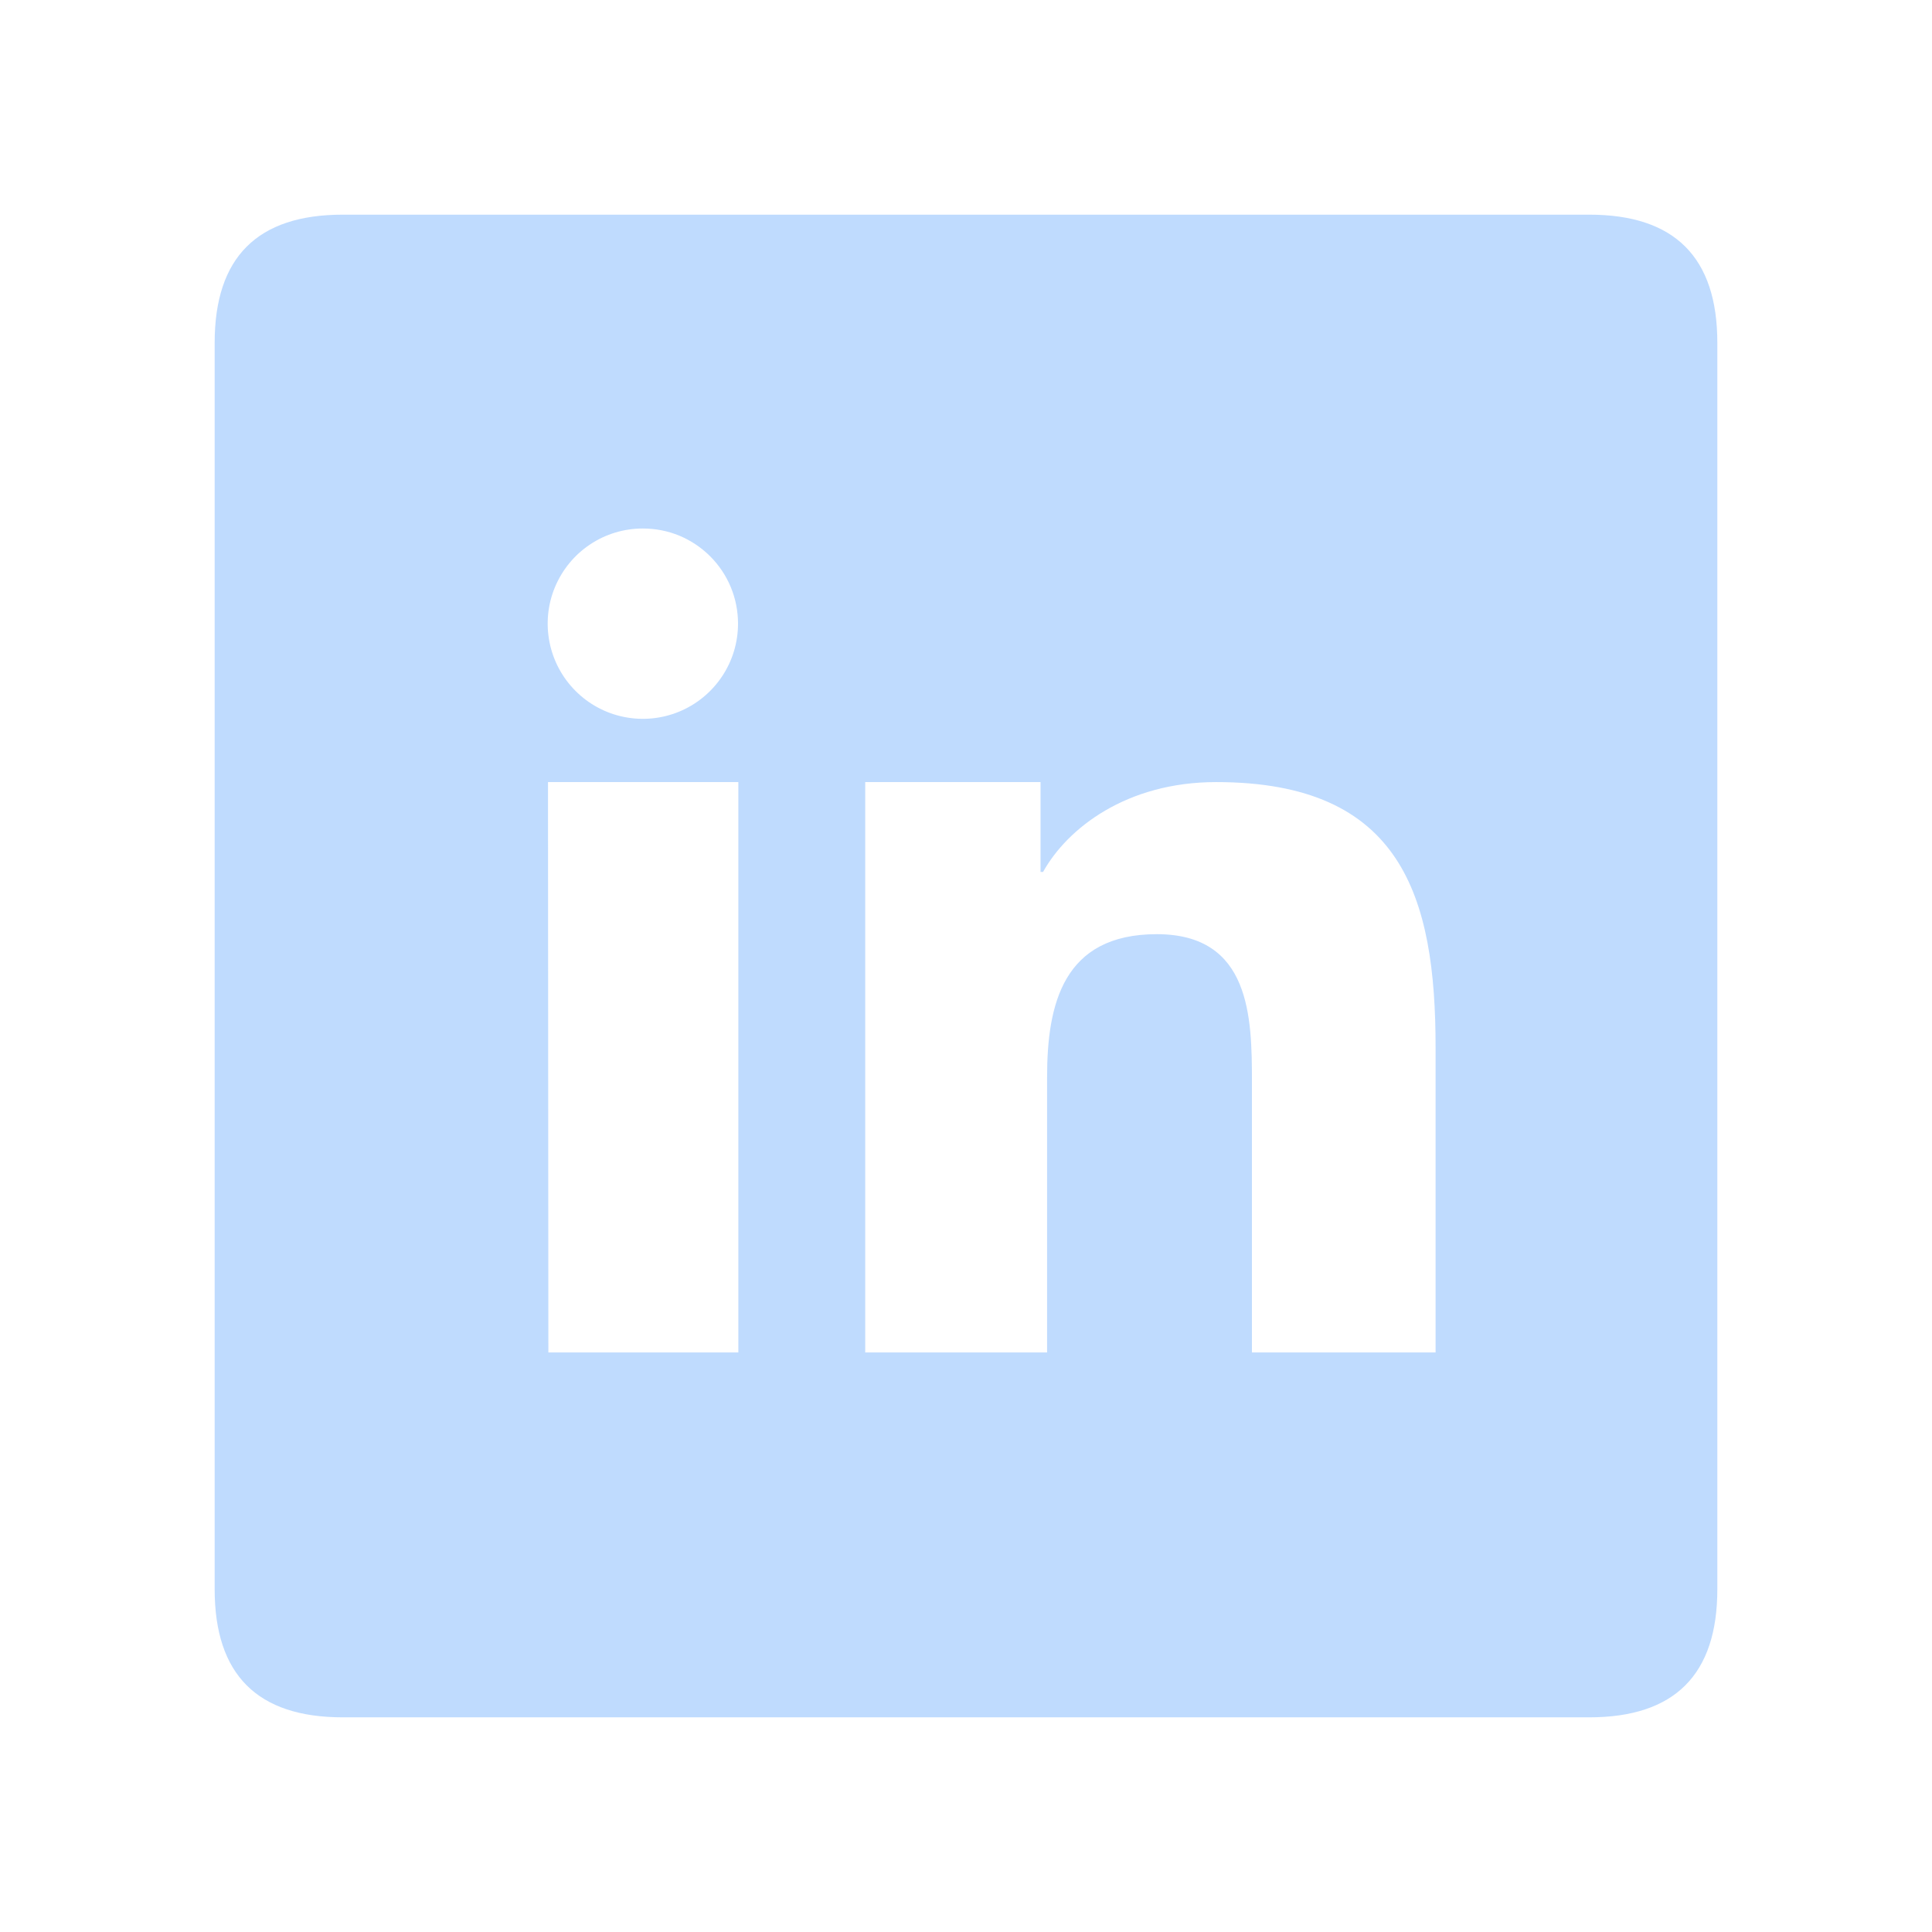 <svg preserveAspectRatio="none" width="100%" height="100%" overflow="visible" style="display: block;" viewBox="0 0 36 36" fill="none" xmlns="http://www.w3.org/2000/svg">
<g id="Group 427320345">
<path id="Subtract" d="M29.614 4C31.205 4 32 4.795 32 6.386V29.614C32 31.205 31.205 32 29.614 32H6.386C4.795 32 4 31.205 4 29.614V6.386C4 4.795 4.795 4 6.386 4H29.614ZM10.211 14.573L10.218 25.201H13.758V14.573H10.211ZM16.122 14.573V25.201H19.511V20.07C19.511 18.717 19.806 17.407 21.555 17.407C23.303 17.407 23.328 18.957 23.328 20.158V25.201H26.75V19.517C26.75 16.717 26.128 14.573 22.662 14.573C20.991 14.573 19.89 15.432 19.436 16.247H19.389V14.573H16.122ZM11.981 9.848C11.631 9.847 11.287 9.95 10.995 10.145C10.703 10.339 10.476 10.617 10.341 10.94C10.206 11.264 10.171 11.621 10.239 11.965C10.307 12.309 10.476 12.626 10.724 12.874C10.971 13.122 11.287 13.292 11.631 13.36C11.975 13.429 12.332 13.394 12.656 13.26C12.98 13.126 13.258 12.898 13.453 12.606C13.648 12.315 13.752 11.972 13.752 11.621C13.752 11.388 13.707 11.158 13.618 10.942C13.529 10.727 13.399 10.532 13.234 10.367C13.07 10.203 12.875 10.072 12.66 9.982C12.445 9.893 12.214 9.848 11.981 9.848Z" fill="#BFDBFE"/>
<g id="Rectangle 2689">
</g>
</g>
</svg>
